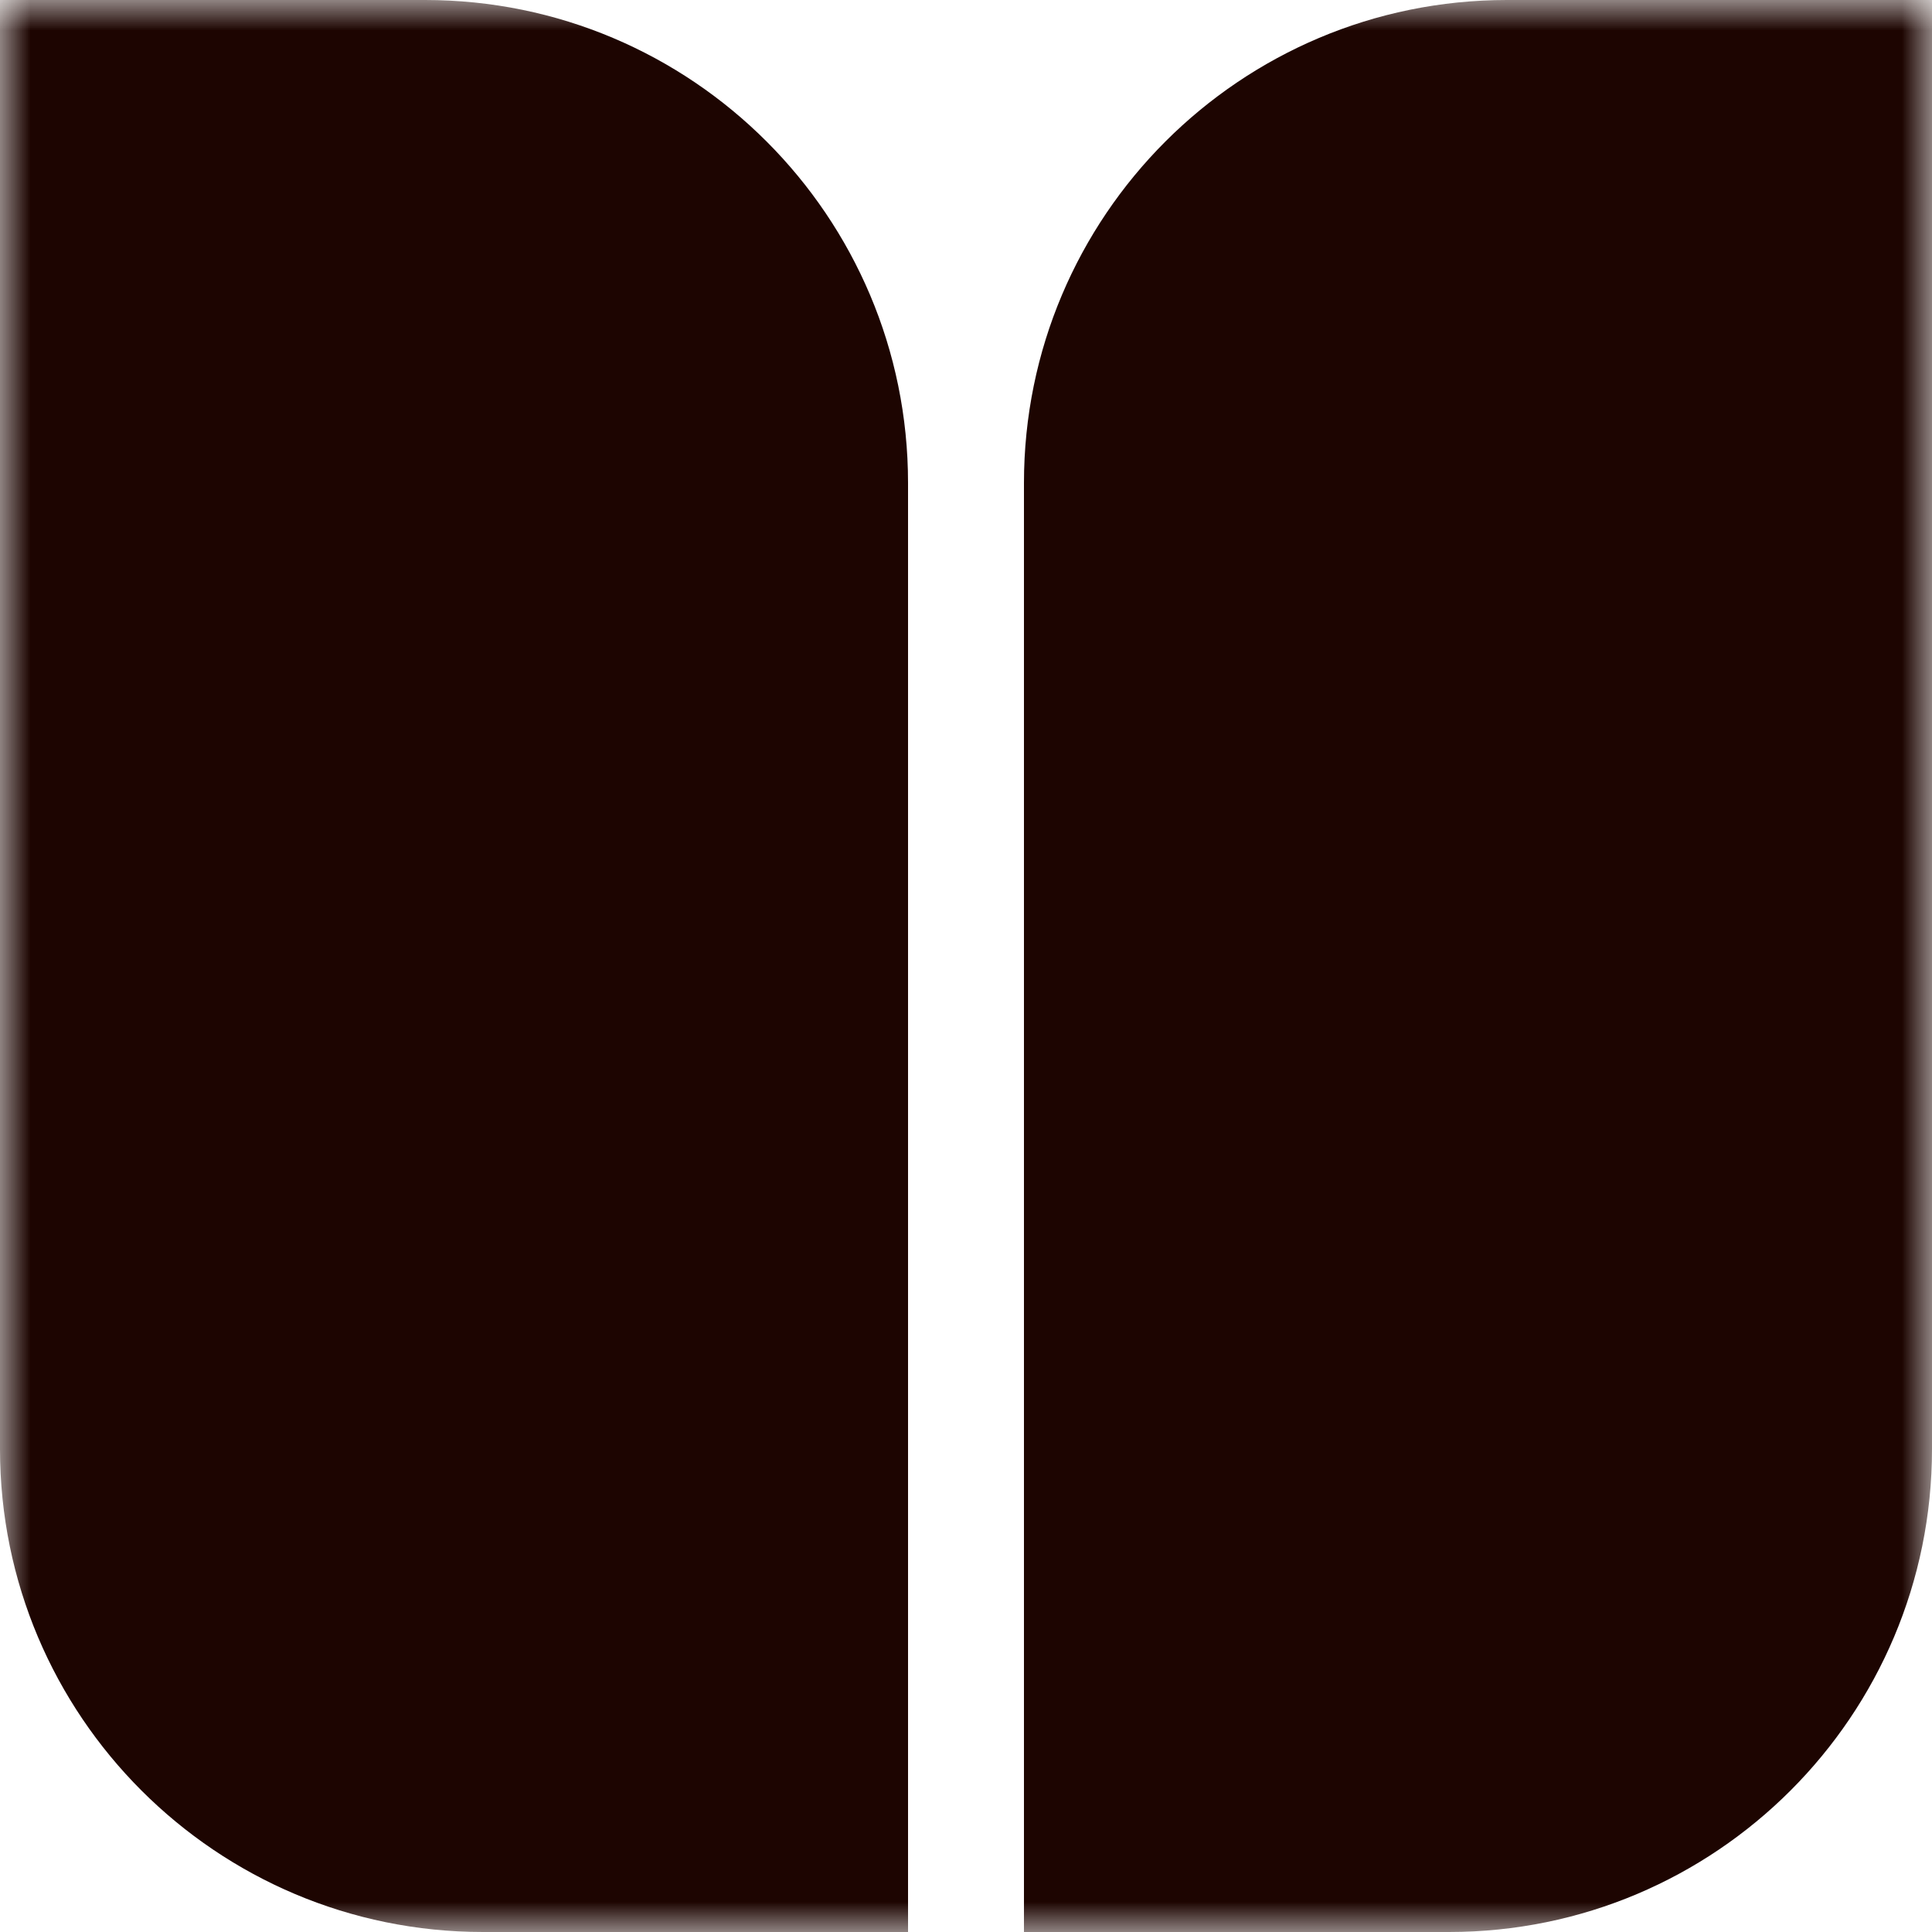 <svg xmlns="http://www.w3.org/2000/svg" width="32" height="32" viewBox="0 0 32 32" fill="none"><g clip-path="url(#clip0_2100_893)"><mask id="mask0_2100_893" style="mask-type:luminance" maskUnits="userSpaceOnUse" x="0" y="0" width="32" height="32"><path d="M32 0H0V32H32V0Z" fill="white"></path></mask><g mask="url(#mask0_2100_893)"><path fill-rule="evenodd" clip-rule="evenodd" d="M7.04 0H0V24C0 28.418 3.582 32 8 32H15.04V8C15.04 3.582 11.458 0 7.04 0ZM24.96 0C20.542 0 16.96 3.582 16.96 8V32H24C28.418 32 32 28.418 32 24V0H24.96Z" fill="#1D0501"></path></g></g><defs><clipPath id="clip0_2100_893"><rect width="32" height="32" fill="white"></rect></clipPath></defs></svg>